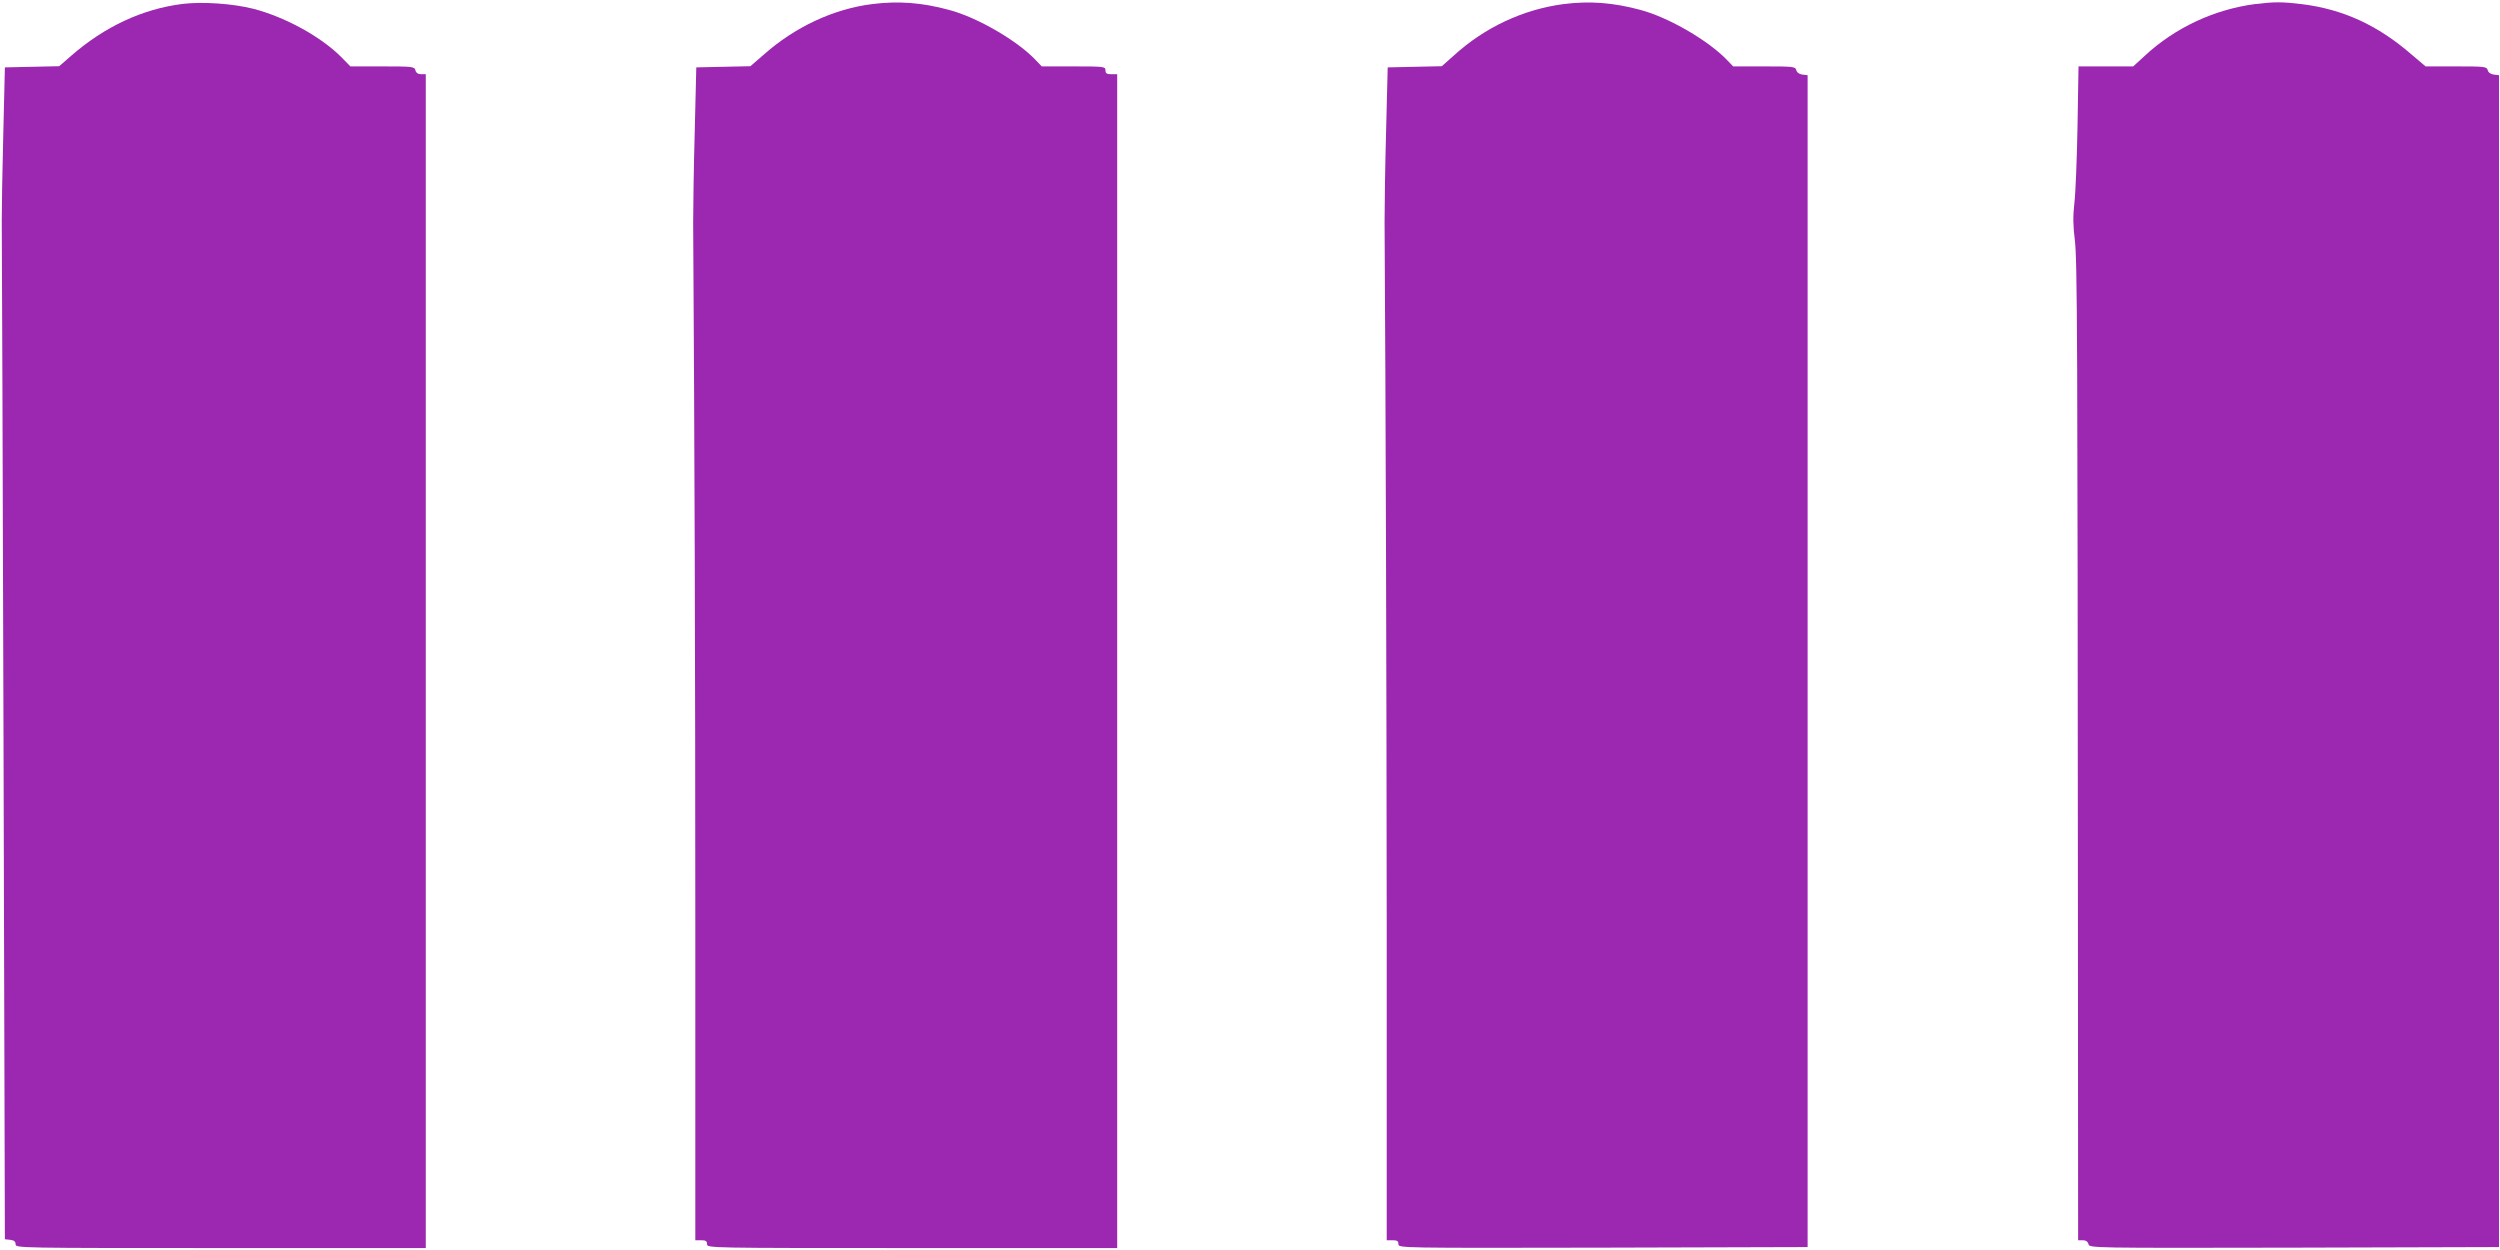 <?xml version="1.0" standalone="no"?>
<!DOCTYPE svg PUBLIC "-//W3C//DTD SVG 20010904//EN"
 "http://www.w3.org/TR/2001/REC-SVG-20010904/DTD/svg10.dtd">
<svg version="1.0" xmlns="http://www.w3.org/2000/svg"
 width="1280pt" height="640pt" viewBox="0 0 1280 640"
 preserveAspectRatio="xMidYMid meet">
<g transform="translate(0,640) scale(0.1,-0.1)"
fill="#9c27b0" stroke="none">
<path d="M935 6380 c-206 -26 -399 -116 -571 -266 l-61 -53 -139 -3 -139 -3
-8 -335 c-5 -184 -8 -387 -8 -450 1 -63 5 -1262 9 -2665 l7 -2550 28 -3 c19
-2 27 -9 27 -23 0 -19 19 -19 1050 -19 l1050 0 0 3005 0 3005 -24 0 c-15 0
-26 7 -29 20 -5 19 -14 20 -169 20 l-164 0 -44 45 c-104 106 -290 208 -453
250 -106 27 -261 37 -362 25z"/>
<path d="M4465 6379 c-198 -25 -395 -117 -556 -260 l-67 -58 -138 -3 -139 -3
-8 -330 c-5 -181 -8 -388 -8 -460 7 -1098 11 -2257 11 -3587 l0 -1628 30 0
c23 0 30 -4 30 -20 0 -20 7 -20 1050 -20 l1050 0 0 3005 0 3005 -30 0 c-23 0
-30 4 -30 20 0 19 -7 20 -163 20 l-163 0 -30 31 c-92 99 -300 220 -444 258
-139 38 -261 47 -395 30z"/>
<path d="M8005 6379 c-205 -27 -402 -118 -561 -263 l-62 -55 -138 -3 -139 -3
-8 -320 c-5 -176 -8 -387 -8 -470 6 -957 10 -2289 11 -3607 l0 -1608 30 0 c23
0 30 -4 30 -20 0 -20 5 -20 1048 -18 l1047 3 0 3000 0 3000 -26 3 c-17 2 -29
11 -32 23 -5 18 -15 19 -164 19 l-159 0 -30 31 c-96 101 -299 219 -444 258
-140 38 -261 47 -395 30z"/>
<path d="M11545 6379 c-207 -27 -409 -121 -563 -264 l-60 -55 -140 0 -140 0
-5 -302 c-3 -167 -10 -345 -16 -396 -8 -69 -7 -117 2 -190 13 -103 14 -503 16
-3529 l1 -1593 24 0 c15 0 26 -7 29 -20 5 -20 12 -20 1054 -18 l1048 3 0 3000
0 3000 -26 3 c-17 2 -29 11 -32 23 -5 18 -15 19 -162 19 l-156 0 -72 61 c-174
151 -352 232 -563 258 -100 12 -139 12 -239 0z"/>
</g>
</svg>
